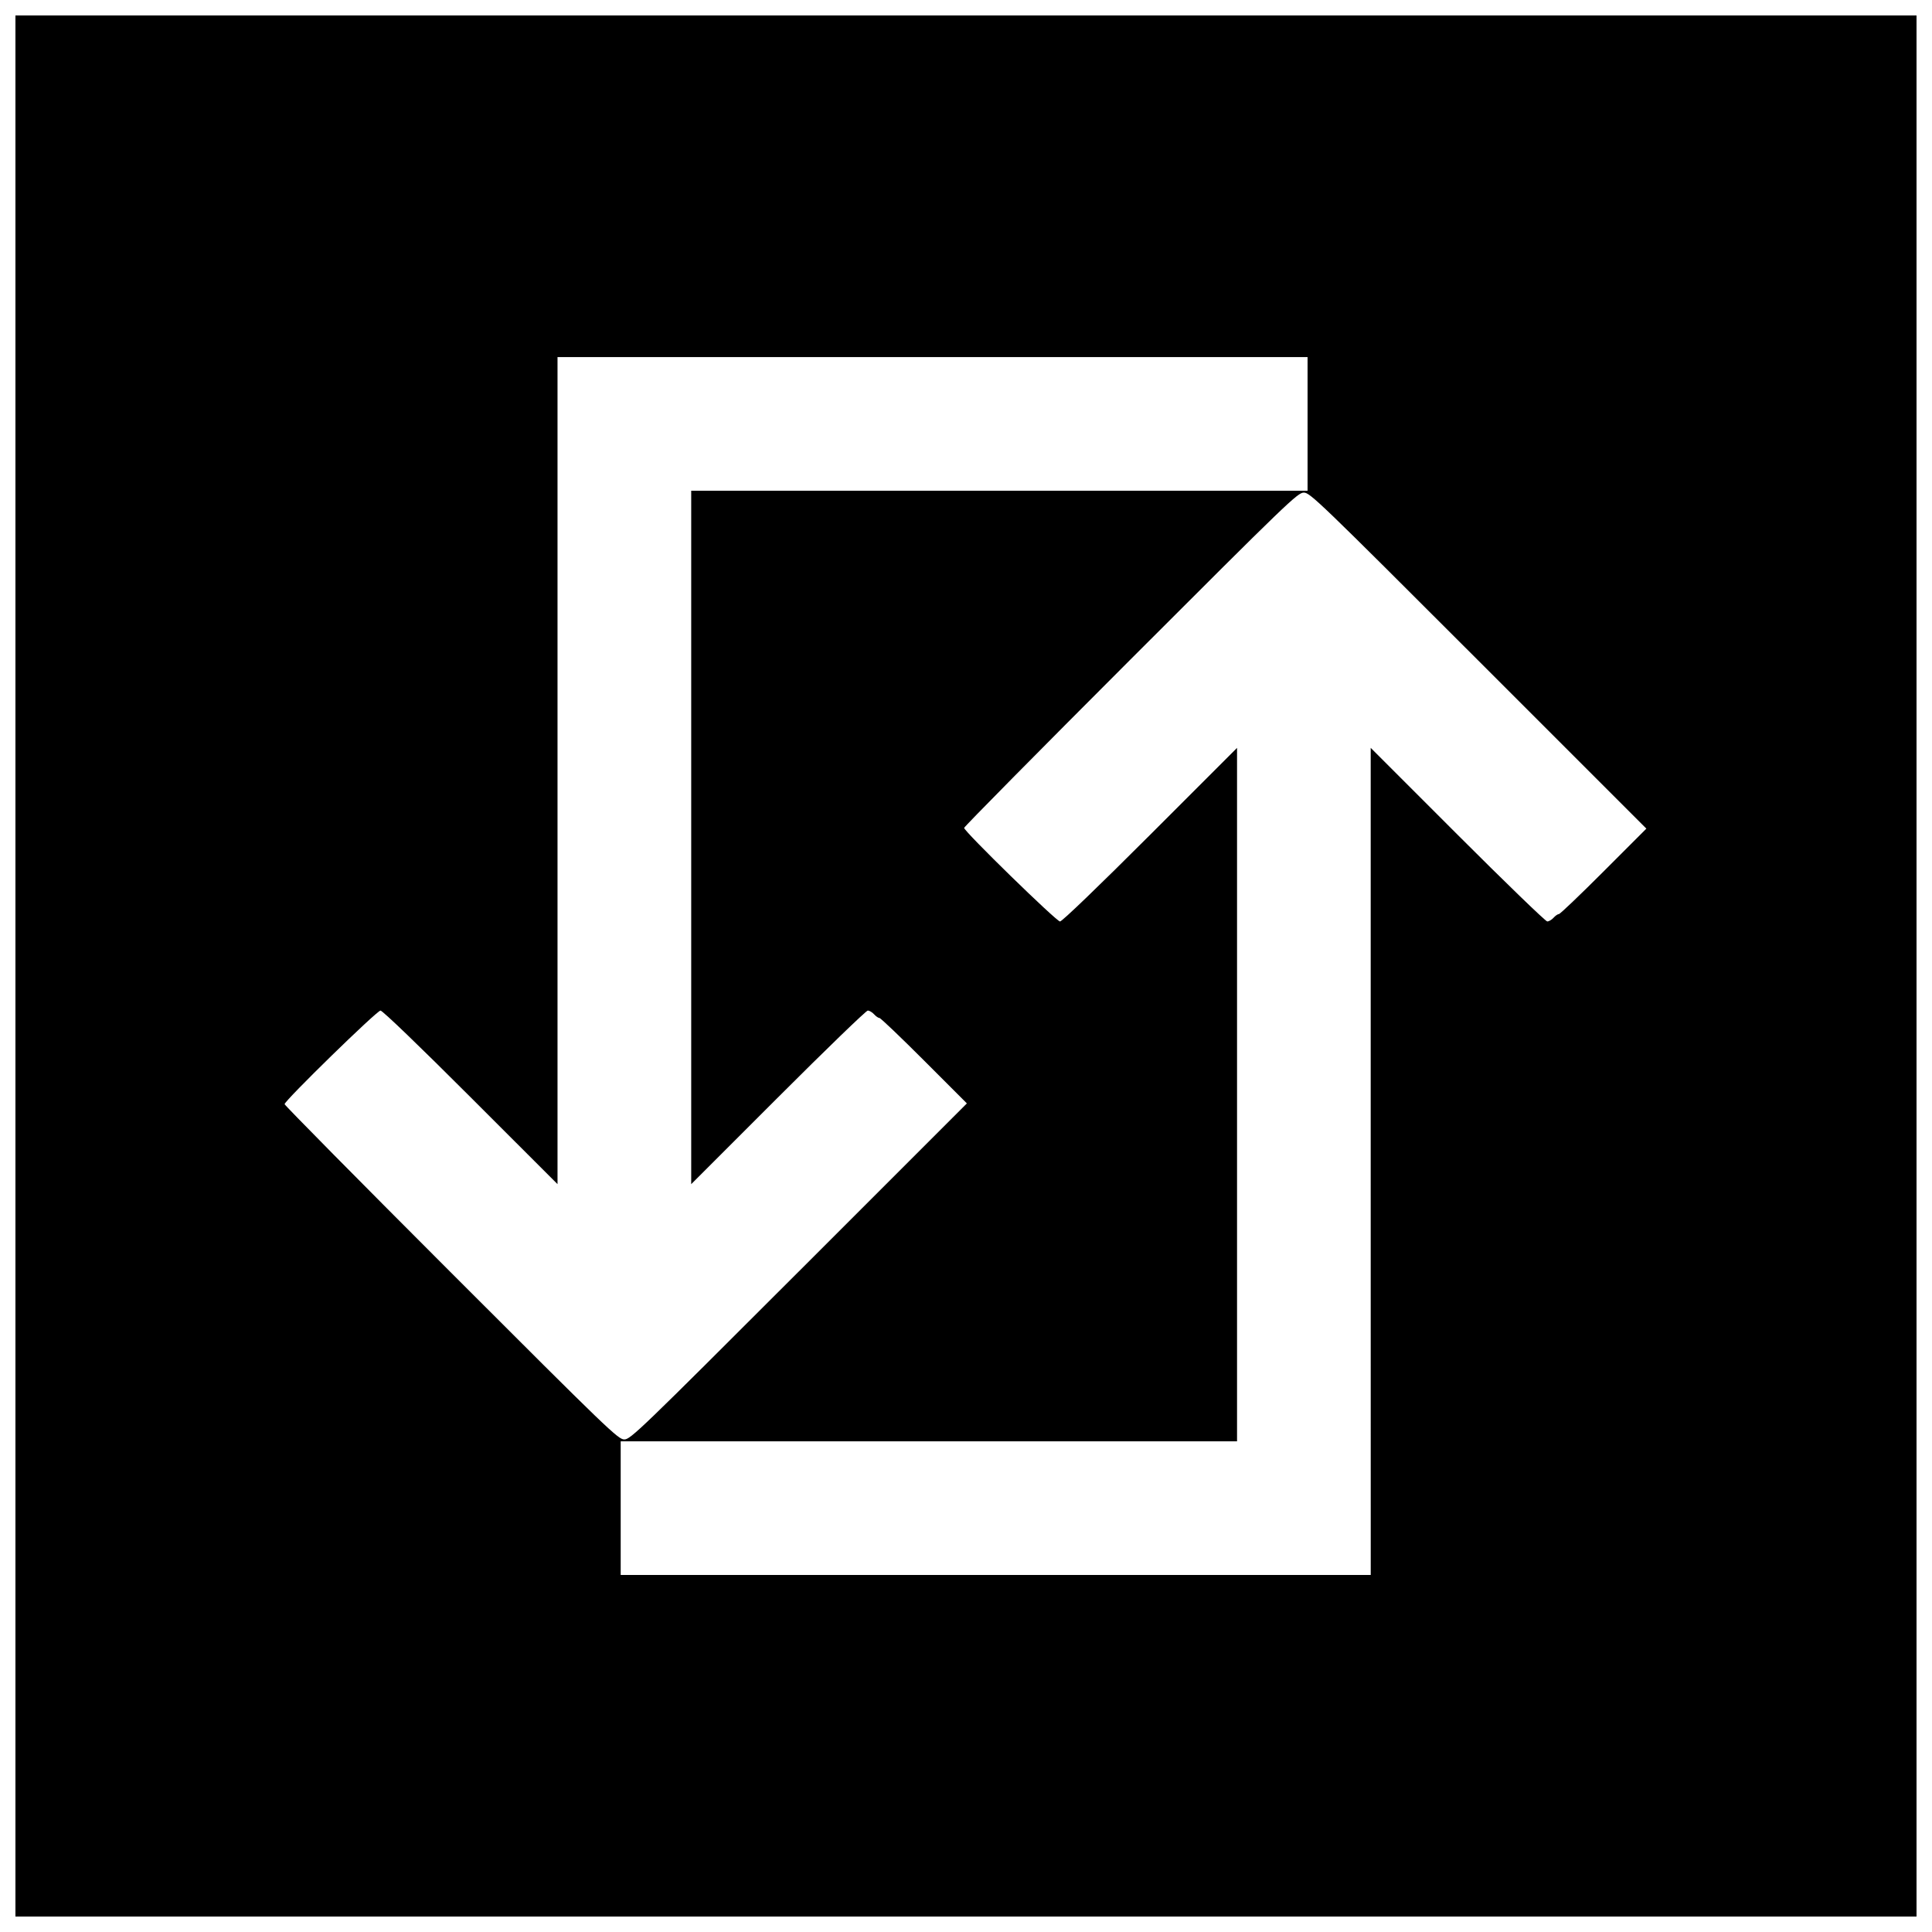 <?xml version="1.0" encoding="UTF-8"?>
<!-- Uploaded to: SVG Repo, www.svgrepo.com, Generator: SVG Repo Mixer Tools -->
<svg width="800px" height="800px" version="1.1" viewBox="144 144 512 512" xmlns="http://www.w3.org/2000/svg">
 <defs>
  <clipPath id="a">
   <path d="m148.09 148.09h503.81v503.81h-503.81z"/>
  </clipPath>
 </defs>
 <g clip-path="url(#a)">
  <path d="m148.09 400v-251.91h503.81v503.81h-503.81zm359.16 51.785v-109.59l23.004 23c12.652 12.648 23.355 23 23.785 23 0.43 0 1.184-0.441 1.672-0.984 0.488-0.543 1.133-0.984 1.434-0.984 0.297 0 5.633-5.094 11.852-11.316l11.309-11.316-44.523-44.523c-42.121-42.125-44.617-44.523-46.25-44.523-1.633 0-4.109 2.383-45.879 44.164-24.285 24.289-44.152 44.398-44.152 44.688 0 0.93 24.461 24.801 25.414 24.801 0.539 0 10.227-9.32 23.91-23l23.004-23v183.76h-163.34v35.422h198.77zm-151.54 29.152 44.523-44.523-11.309-11.316c-6.219-6.227-11.555-11.316-11.852-11.316s-0.945-0.441-1.434-0.984-1.242-0.984-1.672-0.984c-0.43 0-11.133 10.348-23.785 23l-23.004 23v-183.76h163.34v-35.422h-198.77v219.18l-23.004-23c-13.68-13.68-23.371-23-23.91-23-0.953 0-25.414 23.875-25.414 24.801 0 0.289 19.867 20.398 44.152 44.688 41.77 41.781 44.246 44.164 45.879 44.164 1.633 0 4.129-2.402 46.25-44.523z"/>
 </g>
</svg>